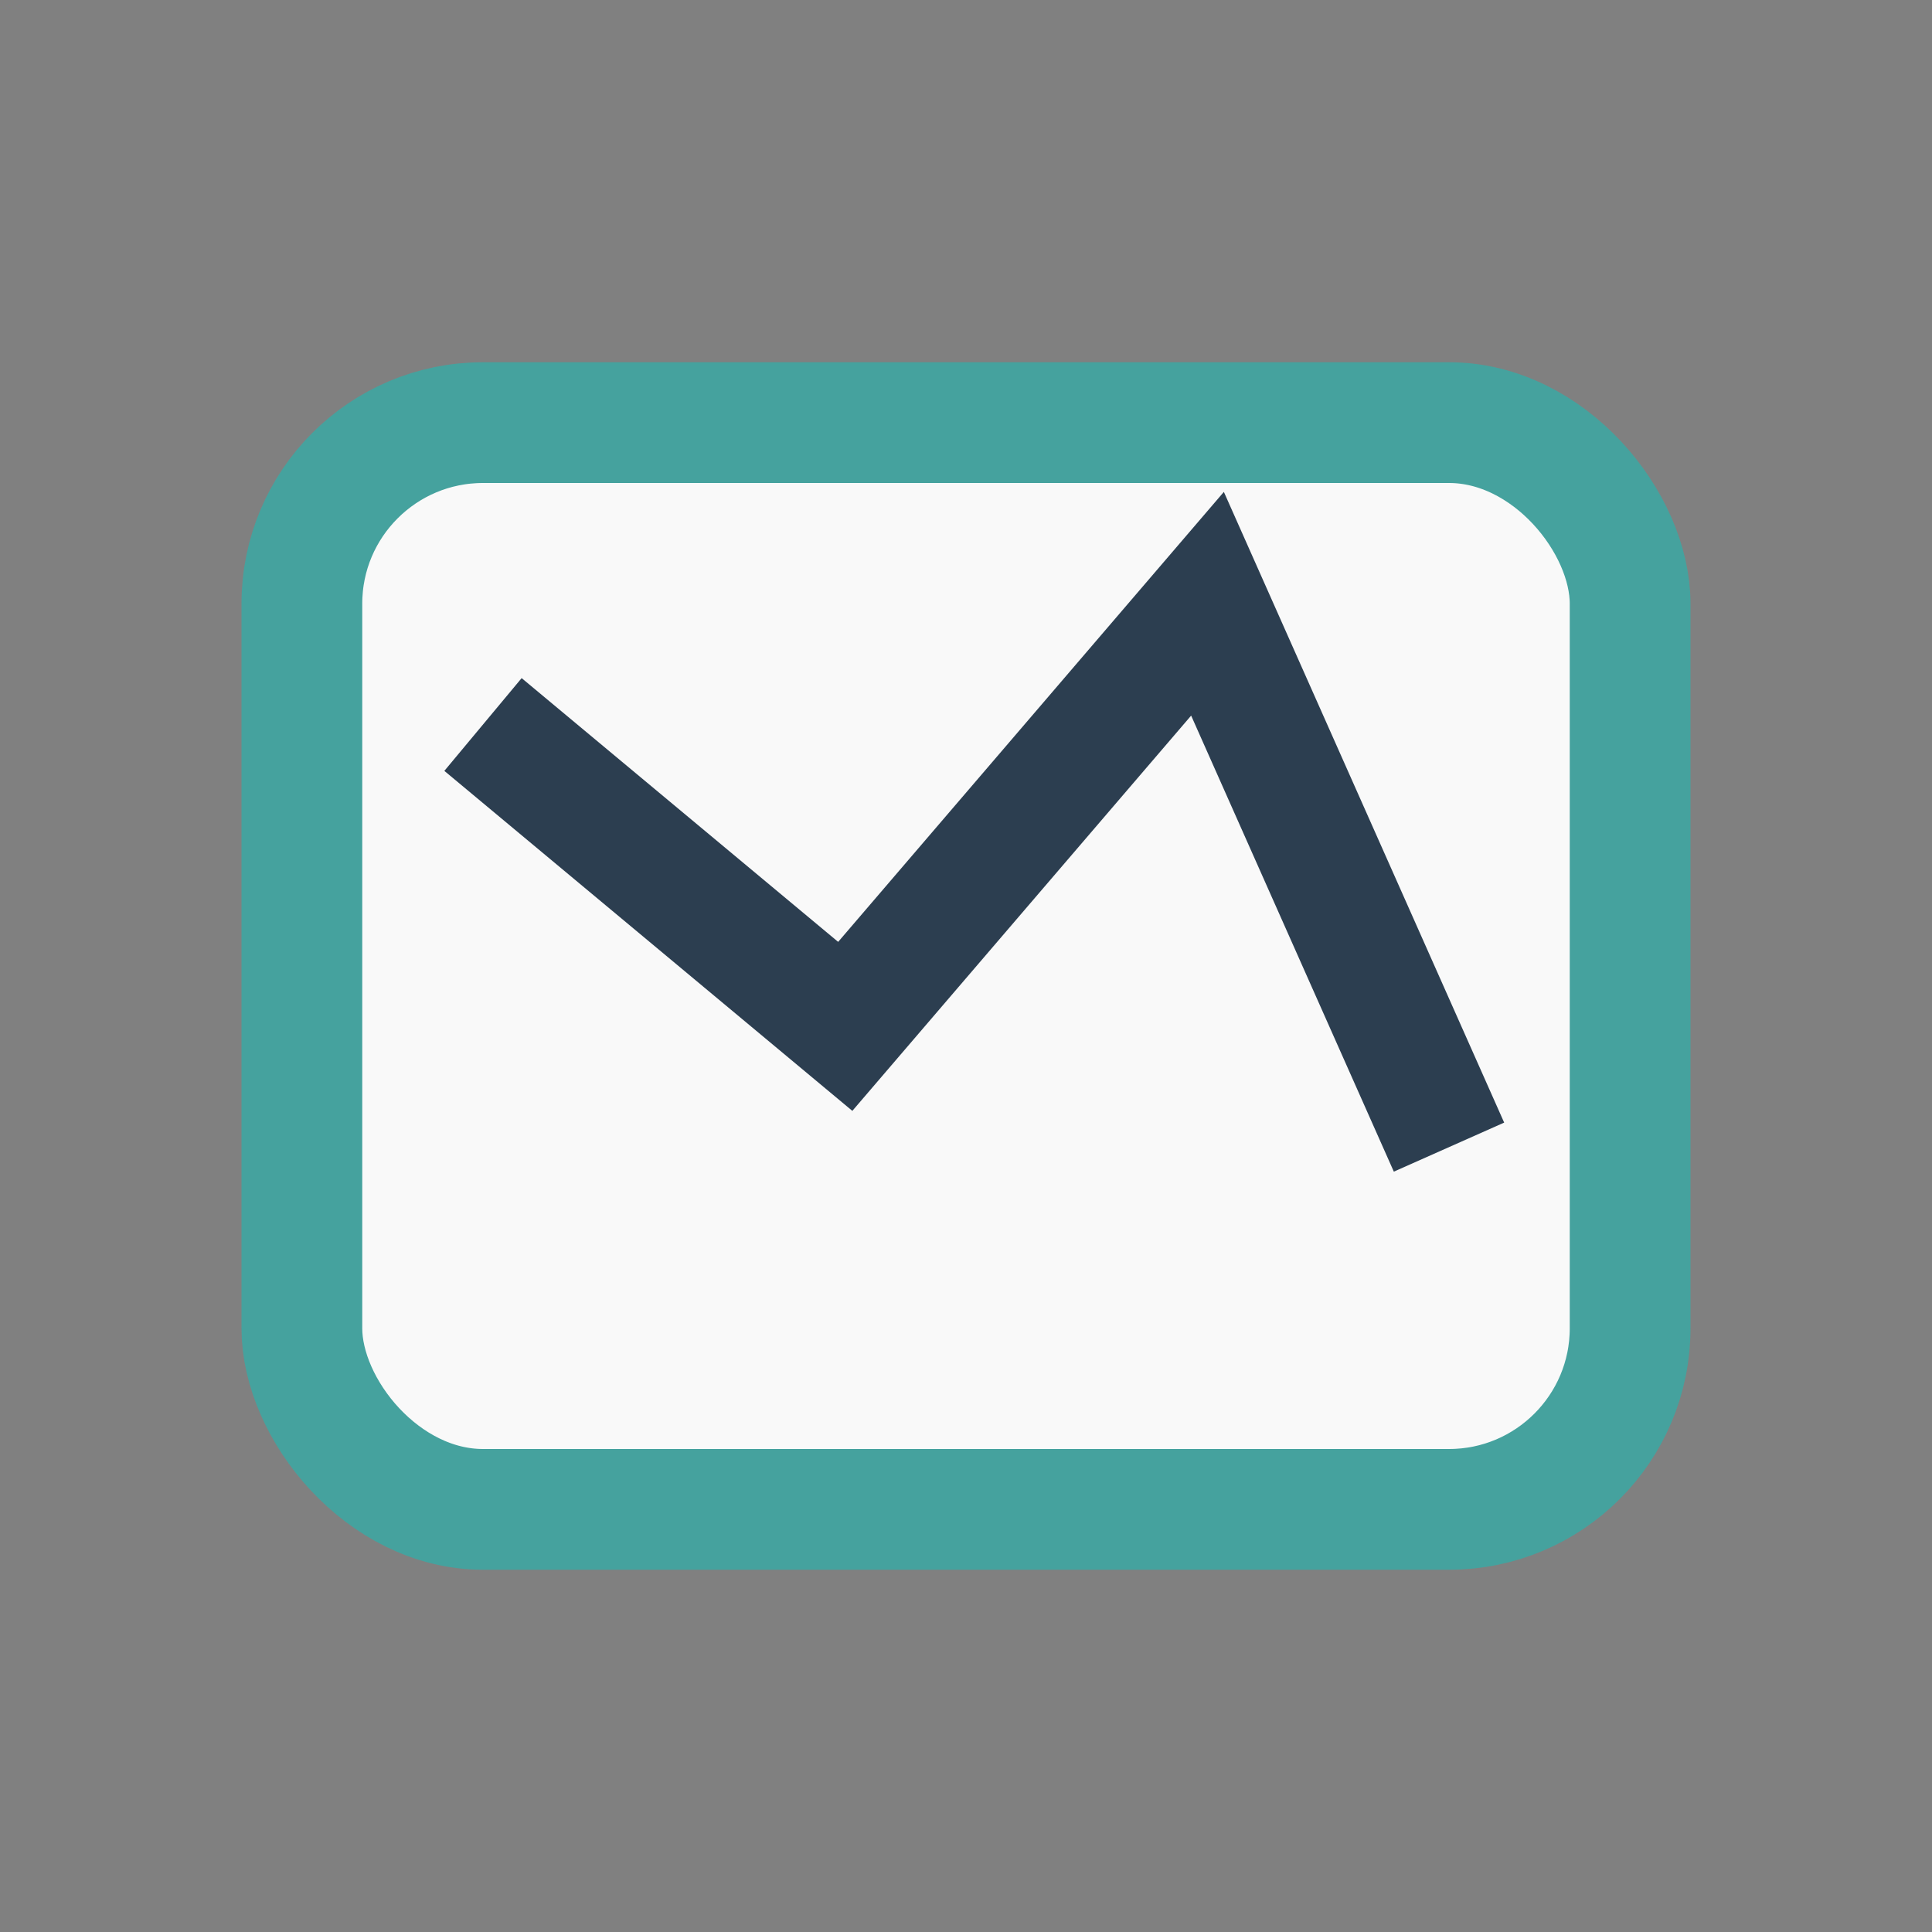 <?xml version="1.0" encoding="UTF-8"?>
<svg xmlns="http://www.w3.org/2000/svg" width="32" height="32" viewBox="0 0 32 32"><rect x="0" y="0" width="32" height="32" fill="#808080" stroke="none"/><rect x="5" y="7" width="22" height="18" rx="3" fill="#F9F9F9" stroke="#45A29E" stroke-width="2"/><path d="M8 12l6 5 6-7 4 9" fill="none" stroke="#2C3E50" stroke-width="2"/></svg>
